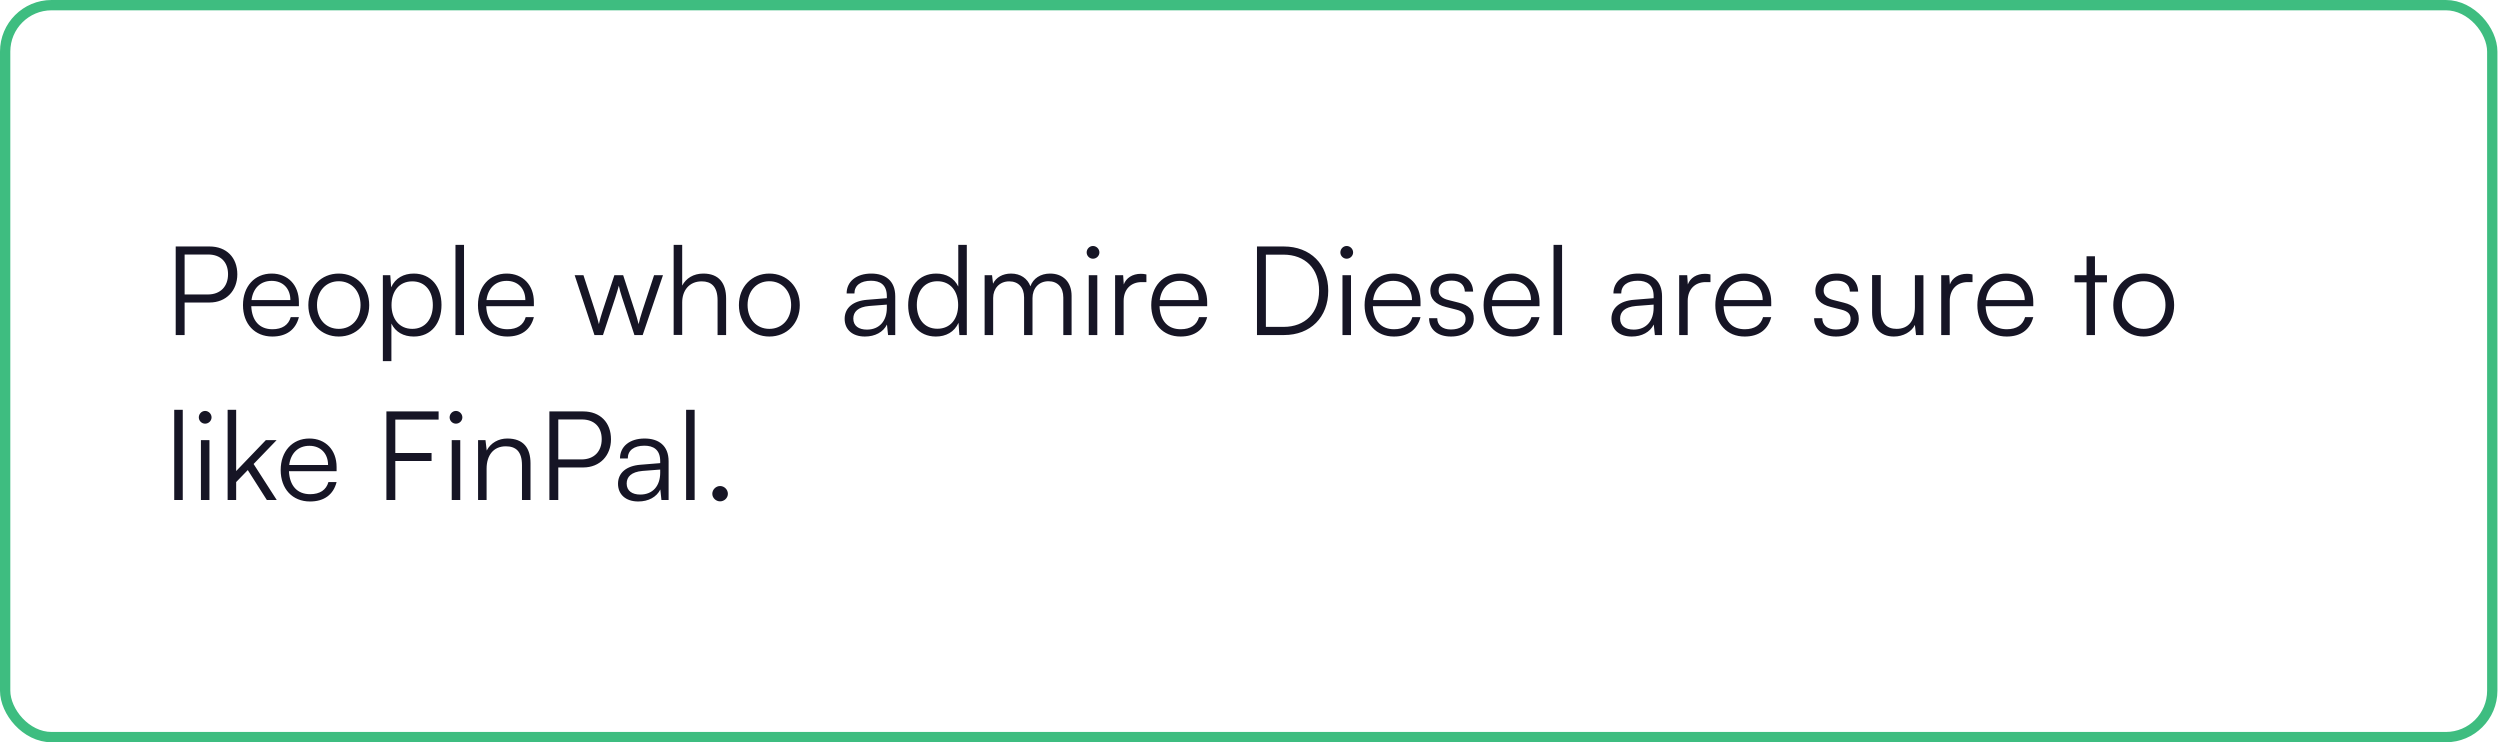 <svg xmlns="http://www.w3.org/2000/svg" width="485" height="144" viewBox="0 0 485 144" fill="none"><path d="M40.64 58.688H35.816V65H34.088V47.816H40.64C43.952 47.816 46.04 49.976 46.04 53.216C46.04 56.336 43.928 58.688 40.64 58.688ZM40.4 49.376H35.816V57.128H40.304C42.8 57.128 44.24 55.544 44.24 53.192C44.24 50.816 42.776 49.376 40.4 49.376ZM52.827 65.288C49.419 65.288 47.139 62.84 47.139 59.192C47.139 55.568 49.395 53.072 52.707 53.072C55.851 53.072 57.987 55.304 57.987 58.592V59.408H48.747C48.867 62.24 50.355 63.872 52.851 63.872C54.747 63.872 55.971 63.056 56.403 61.52H57.987C57.363 63.968 55.563 65.288 52.827 65.288ZM52.707 54.488C50.523 54.488 49.083 55.928 48.795 58.208H56.331C56.331 55.976 54.891 54.488 52.707 54.488ZM59.818 59.192C59.818 55.64 62.314 53.072 65.722 53.072C69.13 53.072 71.626 55.64 71.626 59.192C71.626 62.72 69.13 65.288 65.722 65.288C62.314 65.288 59.818 62.72 59.818 59.192ZM61.498 59.168C61.498 61.904 63.226 63.8 65.722 63.8C68.194 63.8 69.946 61.904 69.946 59.168C69.946 56.48 68.194 54.56 65.722 54.56C63.226 54.56 61.498 56.48 61.498 59.168ZM74.275 70.064V53.384H75.715L75.883 55.736C76.699 53.936 78.331 53.072 80.275 53.072C83.635 53.072 85.651 55.64 85.651 59.144C85.651 62.648 83.707 65.288 80.275 65.288C78.307 65.288 76.747 64.448 75.931 62.768V70.064H74.275ZM75.955 59.192C75.955 61.856 77.443 63.8 79.987 63.8C82.507 63.8 83.971 61.856 83.971 59.192C83.971 56.504 82.507 54.584 79.987 54.584C77.443 54.584 75.955 56.504 75.955 59.192ZM90.019 65H88.362V47.504H90.019V65ZM98.412 65.288C95.004 65.288 92.725 62.84 92.725 59.192C92.725 55.568 94.981 53.072 98.293 53.072C101.437 53.072 103.573 55.304 103.573 58.592V59.408H94.332C94.453 62.24 95.941 63.872 98.436 63.872C100.333 63.872 101.557 63.056 101.989 61.52H103.573C102.949 63.968 101.149 65.288 98.412 65.288ZM98.293 54.488C96.109 54.488 94.668 55.928 94.38 58.208H101.917C101.917 55.976 100.477 54.488 98.293 54.488ZM115.324 65L111.484 53.384H113.188L115.468 60.392C115.732 61.16 115.948 61.952 116.188 62.888C116.38 61.952 116.764 60.776 116.884 60.392L119.188 53.384H120.892L123.172 60.392C123.388 61.016 123.676 62.024 123.892 62.888C124.132 61.928 124.18 61.64 124.588 60.392L126.892 53.384H128.62L124.684 65H123.076L120.676 57.704C120.388 56.84 120.196 56.12 120.052 55.424C119.884 56.048 119.692 56.744 119.38 57.704L116.98 65H115.324ZM132.345 64.976H130.689V47.504H132.345V55.4C133.089 54.008 134.505 53.072 136.449 53.072C139.497 53.072 140.865 54.968 140.865 57.896V65H139.209V58.256C139.209 55.544 137.937 54.584 136.137 54.584C133.641 54.584 132.345 56.432 132.345 58.664V64.976ZM143.35 59.192C143.35 55.64 145.846 53.072 149.254 53.072C152.662 53.072 155.158 55.64 155.158 59.192C155.158 62.72 152.662 65.288 149.254 65.288C145.846 65.288 143.35 62.72 143.35 59.192ZM145.03 59.168C145.03 61.904 146.758 63.8 149.254 63.8C151.726 63.8 153.478 61.904 153.478 59.168C153.478 56.48 151.726 54.56 149.254 54.56C146.758 54.56 145.03 56.48 145.03 59.168ZM167.798 65.288C165.326 65.288 163.862 63.896 163.862 61.856C163.862 59.72 165.494 58.376 168.206 58.16L172.046 57.848V57.464C172.046 55.184 170.678 54.464 168.974 54.464C166.958 54.464 165.758 55.376 165.758 56.936H164.246C164.246 54.584 166.166 53.072 169.022 53.072C171.71 53.072 173.678 54.416 173.678 57.488V65H172.286L172.07 62.96C171.35 64.424 169.766 65.288 167.798 65.288ZM168.182 63.944C170.63 63.944 172.046 62.24 172.046 59.72V59.096L168.614 59.36C166.43 59.552 165.542 60.512 165.542 61.808C165.542 63.224 166.598 63.944 168.182 63.944ZM181.561 65.288C178.177 65.288 176.185 62.696 176.185 59.216C176.185 55.712 178.177 53.072 181.633 53.072C183.553 53.072 185.089 53.912 185.905 55.592V47.504H187.561V65H186.121L185.953 62.624C185.137 64.424 183.505 65.288 181.561 65.288ZM181.849 63.776C184.393 63.776 185.881 61.856 185.881 59.168C185.881 56.504 184.393 54.56 181.849 54.56C179.329 54.56 177.865 56.504 177.865 59.168C177.865 61.856 179.329 63.776 181.849 63.776ZM192.673 65H191.017V53.384H192.457L192.649 55.04C193.225 53.816 194.521 53.072 196.153 53.072C197.977 53.072 199.345 54.032 199.897 55.544C200.425 54.032 201.841 53.072 203.713 53.072C206.233 53.072 207.889 54.704 207.889 57.392V65H206.281V57.728C206.281 55.736 205.177 54.56 203.401 54.56C201.457 54.56 200.305 56.024 200.305 57.824V65H198.673V57.704C198.673 55.736 197.545 54.584 195.793 54.584C193.849 54.584 192.673 56.024 192.673 57.8V65ZM212.036 50.192C211.364 50.192 210.812 49.64 210.812 48.968C210.812 48.296 211.364 47.72 212.036 47.72C212.708 47.72 213.284 48.296 213.284 48.968C213.284 49.64 212.708 50.192 212.036 50.192ZM211.22 65V53.384H212.876V65H211.22ZM222.402 53.24V54.728H221.49C219.354 54.728 217.986 56.168 217.986 58.376V65H216.33V53.384H217.89L218.01 55.184C218.466 53.936 219.69 53.12 221.322 53.12C221.682 53.12 221.994 53.144 222.402 53.24ZM229.03 65.288C225.622 65.288 223.342 62.84 223.342 59.192C223.342 55.568 225.598 53.072 228.91 53.072C232.054 53.072 234.19 55.304 234.19 58.592V59.408H224.95C225.07 62.24 226.558 63.872 229.054 63.872C230.95 63.872 232.174 63.056 232.606 61.52H234.19C233.566 63.968 231.766 65.288 229.03 65.288ZM228.91 54.488C226.726 54.488 225.286 55.928 224.998 58.208H232.534C232.534 55.976 231.094 54.488 228.91 54.488ZM249.086 65H243.854V47.816H249.038C254.222 47.816 257.678 51.272 257.678 56.408C257.678 61.544 254.246 65 249.086 65ZM248.966 49.4H245.582V63.416H249.014C253.214 63.416 255.902 60.68 255.902 56.408C255.902 52.112 253.214 49.4 248.966 49.4ZM261.255 50.192C260.583 50.192 260.031 49.64 260.031 48.968C260.031 48.296 260.583 47.72 261.255 47.72C261.927 47.72 262.503 48.296 262.503 48.968C262.503 49.64 261.927 50.192 261.255 50.192ZM260.439 65V53.384H262.095V65H260.439ZM270.42 65.288C267.012 65.288 264.732 62.84 264.732 59.192C264.732 55.568 266.988 53.072 270.3 53.072C273.444 53.072 275.58 55.304 275.58 58.592V59.408H266.34C266.46 62.24 267.948 63.872 270.444 63.872C272.34 63.872 273.564 63.056 273.996 61.52H275.58C274.956 63.968 273.156 65.288 270.42 65.288ZM270.3 54.488C268.116 54.488 266.676 55.928 266.388 58.208H273.924C273.924 55.976 272.484 54.488 270.3 54.488ZM277.244 61.736H278.828C278.828 63.08 279.836 63.92 281.468 63.92C283.268 63.92 284.324 63.152 284.324 61.904C284.324 60.944 283.844 60.392 282.476 60.056L280.484 59.552C278.468 59.048 277.484 57.992 277.484 56.408C277.484 54.368 279.188 53.072 281.684 53.072C284.132 53.072 285.716 54.416 285.788 56.576H284.18C284.132 55.232 283.196 54.44 281.636 54.44C280.004 54.44 279.092 55.136 279.092 56.384C279.092 57.272 279.716 57.896 280.988 58.208L282.98 58.712C284.996 59.216 285.908 60.152 285.908 61.832C285.908 63.92 284.132 65.288 281.492 65.288C278.876 65.288 277.244 63.896 277.244 61.736ZM293.506 65.288C290.098 65.288 287.818 62.84 287.818 59.192C287.818 55.568 290.074 53.072 293.386 53.072C296.53 53.072 298.666 55.304 298.666 58.592V59.408H289.426C289.546 62.24 291.034 63.872 293.53 63.872C295.426 63.872 296.65 63.056 297.082 61.52H298.666C298.042 63.968 296.242 65.288 293.506 65.288ZM293.386 54.488C291.202 54.488 289.762 55.928 289.474 58.208H297.01C297.01 55.976 295.57 54.488 293.386 54.488ZM303.042 65H301.386V47.504H303.042V65ZM316.556 65.288C314.084 65.288 312.62 63.896 312.62 61.856C312.62 59.72 314.252 58.376 316.964 58.16L320.804 57.848V57.464C320.804 55.184 319.436 54.464 317.732 54.464C315.716 54.464 314.516 55.376 314.516 56.936H313.004C313.004 54.584 314.924 53.072 317.78 53.072C320.468 53.072 322.436 54.416 322.436 57.488V65H321.044L320.828 62.96C320.108 64.424 318.524 65.288 316.556 65.288ZM316.94 63.944C319.388 63.944 320.804 62.24 320.804 59.72V59.096L317.372 59.36C315.188 59.552 314.3 60.512 314.3 61.808C314.3 63.224 315.356 63.944 316.94 63.944ZM331.831 53.24V54.728H330.919C328.783 54.728 327.415 56.168 327.415 58.376V65H325.759V53.384H327.319L327.439 55.184C327.895 53.936 329.119 53.12 330.751 53.12C331.111 53.12 331.423 53.144 331.831 53.24ZM338.459 65.288C335.051 65.288 332.771 62.84 332.771 59.192C332.771 55.568 335.027 53.072 338.339 53.072C341.483 53.072 343.619 55.304 343.619 58.592V59.408H334.379C334.499 62.24 335.987 63.872 338.483 63.872C340.379 63.872 341.603 63.056 342.035 61.52H343.619C342.995 63.968 341.195 65.288 338.459 65.288ZM338.339 54.488C336.155 54.488 334.715 55.928 334.427 58.208H341.963C341.963 55.976 340.523 54.488 338.339 54.488ZM351.939 61.736H353.523C353.523 63.08 354.531 63.92 356.163 63.92C357.963 63.92 359.019 63.152 359.019 61.904C359.019 60.944 358.539 60.392 357.171 60.056L355.179 59.552C353.163 59.048 352.179 57.992 352.179 56.408C352.179 54.368 353.883 53.072 356.379 53.072C358.827 53.072 360.411 54.416 360.483 56.576H358.875C358.827 55.232 357.891 54.44 356.331 54.44C354.699 54.44 353.787 55.136 353.787 56.384C353.787 57.272 354.411 57.896 355.683 58.208L357.675 58.712C359.691 59.216 360.603 60.152 360.603 61.832C360.603 63.92 358.827 65.288 356.187 65.288C353.571 65.288 351.939 63.896 351.939 61.736ZM371.49 53.384H373.146V65H371.706L371.49 63.032C370.842 64.376 369.234 65.288 367.41 65.288C364.674 65.288 363.186 63.416 363.186 60.584V53.36H364.866V60.056C364.866 62.816 366.09 63.8 367.938 63.8C370.17 63.8 371.49 62.312 371.49 59.552V53.384ZM382.667 53.24V54.728H381.755C379.619 54.728 378.251 56.168 378.251 58.376V65H376.595V53.384H378.155L378.275 55.184C378.731 53.936 379.955 53.12 381.587 53.12C381.947 53.12 382.259 53.144 382.667 53.24ZM389.295 65.288C385.887 65.288 383.607 62.84 383.607 59.192C383.607 55.568 385.863 53.072 389.175 53.072C392.319 53.072 394.455 55.304 394.455 58.592V59.408H385.215C385.335 62.24 386.823 63.872 389.319 63.872C391.215 63.872 392.439 63.056 392.871 61.52H394.455C393.831 63.968 392.031 65.288 389.295 65.288ZM389.175 54.488C386.991 54.488 385.551 55.928 385.263 58.208H392.799C392.799 55.976 391.359 54.488 389.175 54.488ZM406.423 65H404.791V54.776H402.463V53.384H404.791V49.712H406.423V53.384H408.751V54.776H406.423V65ZM409.975 59.192C409.975 55.64 412.471 53.072 415.879 53.072C419.287 53.072 421.783 55.64 421.783 59.192C421.783 62.72 419.287 65.288 415.879 65.288C412.471 65.288 409.975 62.72 409.975 59.192ZM411.655 59.168C411.655 61.904 413.383 63.8 415.879 63.8C418.351 63.8 420.103 61.904 420.103 59.168C420.103 56.48 418.351 54.56 415.879 54.56C413.383 54.56 411.655 56.48 411.655 59.168ZM35.456 97H33.8V79.504H35.456V97ZM39.794 82.192C39.122 82.192 38.57 81.64 38.57 80.968C38.57 80.296 39.122 79.72 39.794 79.72C40.466 79.72 41.042 80.296 41.042 80.968C41.042 81.64 40.466 82.192 39.794 82.192ZM38.978 97V85.384H40.634V97H38.978ZM45.815 97H44.159V79.504H45.815V91.384L51.575 85.384H53.663L49.199 90.016L53.687 97H51.767L48.071 91.192L45.815 93.52V97ZM60.139 97.288C56.731 97.288 54.451 94.84 54.451 91.192C54.451 87.568 56.707 85.072 60.019 85.072C63.163 85.072 65.299 87.304 65.299 90.592V91.408H56.059C56.179 94.24 57.667 95.872 60.163 95.872C62.059 95.872 63.283 95.056 63.715 93.52H65.299C64.675 95.968 62.875 97.288 60.139 97.288ZM60.019 86.488C57.835 86.488 56.395 87.928 56.107 90.208H63.643C63.643 87.976 62.203 86.488 60.019 86.488ZM83.723 89.44H76.691V97H74.963V79.816H85.091V81.4H76.691V87.88H83.723V89.44ZM88.45 82.192C87.778 82.192 87.226 81.64 87.226 80.968C87.226 80.296 87.778 79.72 88.45 79.72C89.122 79.72 89.698 80.296 89.698 80.968C89.698 81.64 89.122 82.192 88.45 82.192ZM87.634 97V85.384H89.29V97H87.634ZM94.4 97H92.744V85.384H94.184L94.424 87.4C95.192 85.912 96.728 85.072 98.408 85.072C101.6 85.072 102.92 86.968 102.92 89.896V97H101.264V90.256C101.264 87.544 100.04 86.584 98.12 86.584C95.744 86.584 94.4 88.312 94.4 90.928V97ZM113.132 90.688H108.308V97H106.58V79.816H113.132C116.444 79.816 118.532 81.976 118.532 85.216C118.532 88.336 116.42 90.688 113.132 90.688ZM112.892 81.376H108.308V89.128H112.796C115.292 89.128 116.732 87.544 116.732 85.192C116.732 82.816 115.268 81.376 112.892 81.376ZM123.83 97.288C121.358 97.288 119.894 95.896 119.894 93.856C119.894 91.72 121.526 90.376 124.238 90.16L128.078 89.848V89.464C128.078 87.184 126.71 86.464 125.006 86.464C122.99 86.464 121.79 87.376 121.79 88.936H120.278C120.278 86.584 122.198 85.072 125.054 85.072C127.742 85.072 129.71 86.416 129.71 89.488V97H128.318L128.102 94.96C127.382 96.424 125.798 97.288 123.83 97.288ZM124.214 95.944C126.662 95.944 128.078 94.24 128.078 91.72V91.096L124.646 91.36C122.462 91.552 121.574 92.512 121.574 93.808C121.574 95.224 122.63 95.944 124.214 95.944ZM134.761 97H133.105V79.504H134.761V97ZM139.699 97.264C138.883 97.264 138.187 96.592 138.187 95.8C138.187 94.984 138.883 94.288 139.699 94.288C140.515 94.288 141.211 94.984 141.211 95.8C141.211 96.592 140.515 97.264 139.699 97.264Z" fill="#161525"></path><rect x="1" y="1" width="482.5" height="142" rx="9" stroke="#3EBD80" stroke-width="2"></rect></svg>